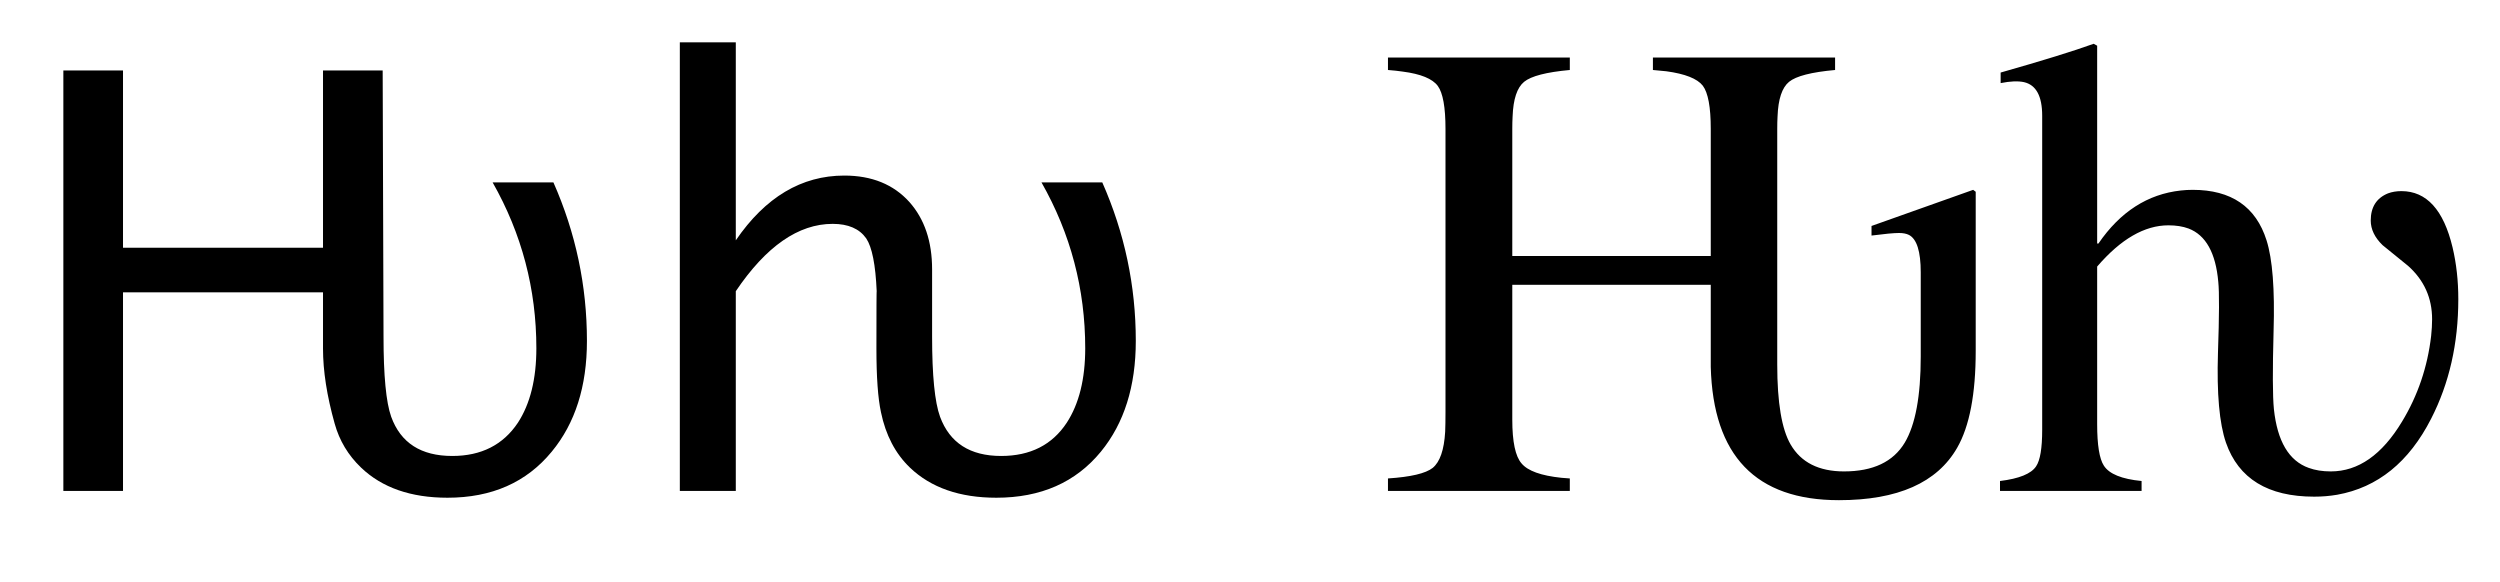 <?xml version="1.0" encoding="UTF-8" standalone="no"?>
<!-- Created with Inkscape (http://www.inkscape.org/) -->
<svg
   xmlns:svg="http://www.w3.org/2000/svg"
   xmlns="http://www.w3.org/2000/svg"
   version="1.0"
   width="550"
   height="128"
   id="svg2">
  <defs
     id="defs4" />
  <g
     transform="translate(1.25,-288.958)"
     id="layer1">
    <path
       d="M 127.875,363.958 C 127.875,373.958 125.292,382.083 120.125,388.333 C 114.583,395.083 106.937,398.458 97.188,398.458 C 89.146,398.458 82.812,396.25 78.188,391.833 C 75.354,389.125 73.417,385.896 72.375,382.146 C 70.667,376.062 69.812,370.563 69.812,365.646 L 69.812,353.271 L 25.812,353.271 L 25.812,396.958 L 12.688,396.958 L 12.688,304.458 L 25.812,304.458 L 25.812,343.458 L 69.812,343.458 L 69.812,304.458 L 82.938,304.458 L 83.125,363.021 C 83.125,371.604 83.687,377.479 84.812,380.646 C 86.896,386.396 91.375,389.271 98.25,389.271 C 104.625,389.271 109.437,386.833 112.688,381.958 C 115.396,377.792 116.75,372.333 116.75,365.583 C 116.75,352.542 113.542,340.375 107.125,329.083 L 120.5,329.083 C 125.417,340.208 127.875,351.833 127.875,363.958 M 248.625,363.958 C 248.625,373.958 246.062,382.083 240.938,388.333 C 235.396,395.083 227.729,398.458 217.938,398.458 C 209.896,398.458 203.562,396.25 198.938,391.833 C 195.729,388.75 193.604,384.687 192.562,379.646 C 191.896,376.562 191.562,371.896 191.562,365.646 C 191.562,356.938 191.583,352.75 191.625,353.083 C 191.375,347.208 190.604,343.313 189.312,341.396 C 187.812,339.271 185.354,338.208 181.938,338.208 C 174.396,338.208 167.292,343.146 160.625,353.021 L 160.625,396.958 L 148.312,396.958 L 148.312,298.271 L 160.625,298.271 L 160.625,341.833 C 167.125,332.333 175.083,327.583 184.5,327.583 C 190.542,327.583 195.312,329.521 198.812,333.396 C 202.146,337.146 203.812,342.083 203.812,348.208 L 203.812,363.021 C 203.812,371.563 204.396,377.438 205.562,380.646 C 207.687,386.396 212.167,389.271 219,389.271 C 225.417,389.271 230.229,386.833 233.438,381.958 C 236.146,377.792 237.5,372.333 237.5,365.583 C 237.5,352.542 234.292,340.375 227.875,329.083 L 241.25,329.083 C 246.167,340.208 248.625,351.833 248.625,363.958"
       id="text2383"
       style="font-size:128px;font-style:normal;font-variant:normal;font-weight:normal;font-stretch:normal;text-align:center;line-height:100%;writing-mode:lr-tb;text-anchor:middle;fill:#000000;fill-opacity:1;stroke:none;stroke-width:1px;stroke-linecap:butt;stroke-linejoin:miter;stroke-opacity:1;font-family:Lucida Grande;-inkscape-font-specification:Lucida Grande" />
    <path
       d="M 416.531,340.216 C 415.406,340.216 413.391,340.404 410.484,340.779 L 410.484,338.669 L 432.844,330.724 L 433.406,331.146 L 433.406,366.161 C 433.406,375.63 432.047,382.732 429.328,387.466 C 424.922,395.154 416.25,398.997 403.312,398.997 C 385.031,398.997 375.633,389.224 375.117,369.677 C 375.117,369.115 375.117,368.552 375.117,367.99 L 375.117,351.607 L 331.453,351.607 L 331.453,381.279 C 331.453,386.154 332.133,389.365 333.492,390.911 C 334.852,392.552 337.781,393.607 342.281,394.075 C 342.844,394.122 343.453,394.169 344.109,394.216 L 344.109,396.958 L 304.102,396.958 L 304.102,394.216 C 309.117,393.888 312.398,393.115 313.945,391.896 C 315.539,390.583 316.453,387.935 316.688,383.95 C 316.734,382.779 316.758,381.349 316.758,379.661 L 316.758,317.294 C 316.758,312.56 316.195,309.419 315.07,307.872 C 313.898,306.279 311.32,305.224 307.336,304.708 C 306.398,304.568 305.32,304.451 304.102,304.357 L 304.102,301.615 L 344.109,301.615 L 344.109,304.357 C 338.953,304.826 335.602,305.693 334.055,306.958 C 332.508,308.224 331.664,310.755 331.523,314.552 C 331.477,315.349 331.453,316.263 331.453,317.294 L 331.453,345.279 L 375.117,345.279 L 375.117,317.294 C 375.117,312.513 374.531,309.349 373.359,307.802 C 372.141,306.255 369.469,305.201 365.344,304.638 C 364.5,304.544 363.516,304.451 362.391,304.357 L 362.391,301.615 L 402.469,301.615 L 402.469,304.357 C 397.266,304.826 393.891,305.693 392.344,306.958 C 390.797,308.224 389.953,310.755 389.812,314.552 C 389.766,315.349 389.742,316.263 389.742,317.294 L 389.742,369.185 C 389.742,377.529 390.726,383.388 392.695,386.763 C 394.992,390.701 398.906,392.669 404.438,392.669 C 410.812,392.669 415.266,390.56 417.797,386.341 C 420.141,382.404 421.312,376.099 421.312,367.427 L 421.312,348.865 C 421.312,344.271 420.445,341.529 418.711,340.638 C 418.148,340.357 417.422,340.216 416.531,340.216 M 539.578,354.771 C 539.578,364.521 537.586,373.286 533.602,381.068 C 528.726,390.63 521.836,396.208 512.93,397.802 C 511.289,398.083 509.601,398.224 507.867,398.224 C 497.695,398.224 491.227,394.263 488.461,386.341 C 487.008,382.122 486.422,375.536 486.703,366.583 C 486.984,358.427 487.008,353.224 486.773,350.974 C 486.211,344.599 484.031,340.685 480.234,339.232 C 478.969,338.763 477.492,338.529 475.805,338.529 C 470.555,338.529 465.328,341.552 460.125,347.599 L 460.125,382.263 C 460.125,386.857 460.617,389.904 461.602,391.404 C 462.773,393.232 465.539,394.357 469.898,394.779 L 469.898,396.958 L 438.75,396.958 L 438.75,394.779 C 442.969,394.263 445.617,393.185 446.695,391.544 C 447.586,390.232 448.031,387.56 448.031,383.529 C 448.031,383.201 448.031,382.779 448.031,382.263 L 448.031,314.411 C 448.031,310.099 446.695,307.638 444.023,307.029 C 442.711,306.747 441,306.818 438.891,307.24 L 438.891,304.919 C 448.125,302.294 454.945,300.185 459.352,298.591 L 460.125,299.013 L 460.125,342.536 L 460.406,342.536 C 465.187,335.552 471.234,331.661 478.547,330.865 C 479.391,330.771 480.258,330.724 481.148,330.724 C 489.633,330.724 495.047,334.427 497.391,341.833 C 498.703,345.958 499.219,352.615 498.938,361.802 C 498.703,370.427 498.726,376.146 499.008,378.958 C 499.758,386.036 502.312,390.349 506.672,391.896 C 508.078,392.411 509.695,392.669 511.523,392.669 C 517.57,392.669 522.797,389.013 527.203,381.7 C 530.672,375.982 532.805,369.701 533.602,362.857 C 533.742,361.544 533.812,360.326 533.812,359.2 C 533.812,354.513 532.055,350.599 528.539,347.458 L 522.914,342.888 C 521.18,341.201 520.312,339.396 520.312,337.474 C 520.312,334.521 521.578,332.529 524.109,331.497 C 525,331.169 525.984,331.005 527.062,331.005 C 532.594,331.005 536.344,335.13 538.312,343.38 C 539.156,346.943 539.578,350.74 539.578,354.771"
       id="text2387"
       style="font-size:128px;font-style:normal;font-variant:normal;font-weight:normal;font-stretch:normal;text-align:center;line-height:125%;writing-mode:lr-tb;text-anchor:middle;fill:#000000;fill-opacity:1;stroke:none;stroke-width:1px;stroke-linecap:butt;stroke-linejoin:miter;stroke-opacity:1;font-family:Lucida Grande;-inkscape-font-specification:Lucida Grande" />
  </g>
</svg>
